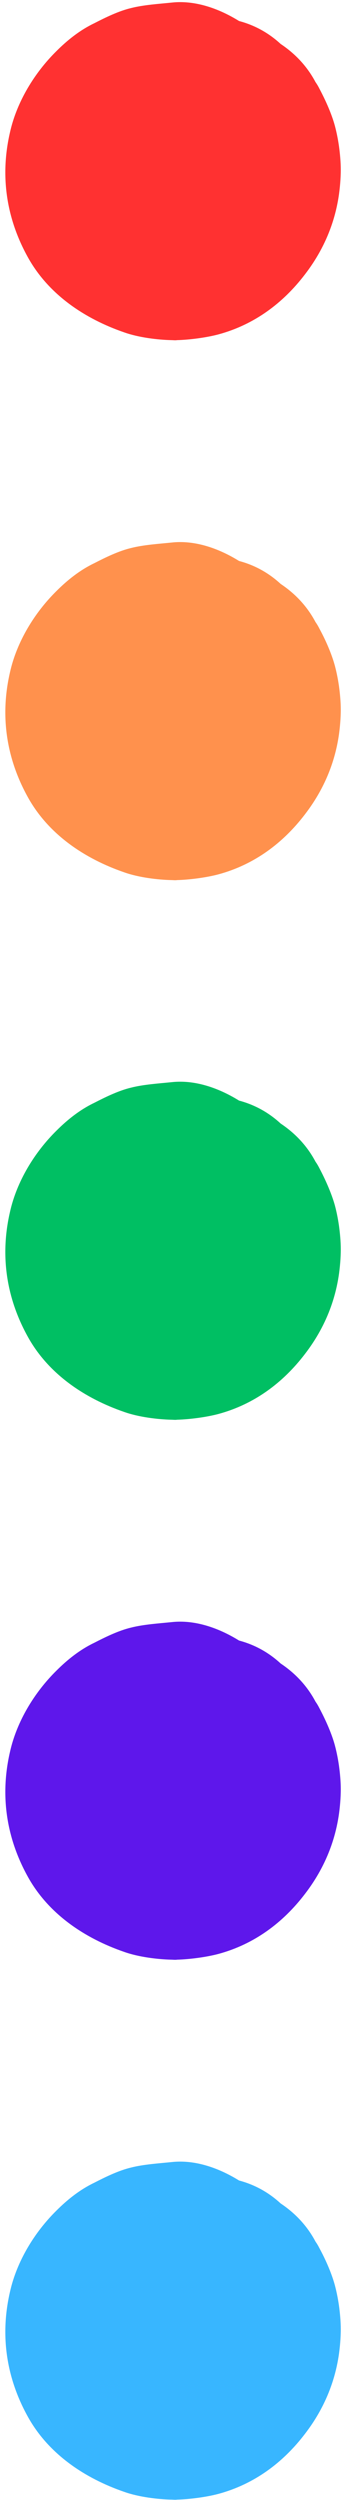 <?xml version="1.0" encoding="UTF-8" standalone="no"?><svg xmlns="http://www.w3.org/2000/svg" xmlns:xlink="http://www.w3.org/1999/xlink" fill="#000000" height="773.2" preserveAspectRatio="xMidYMid meet" version="1" viewBox="446.4 113.1 105.7 773.2" width="105.7" zoomAndPan="magnify"><g id="change1_1"><path d="M545.5,140.7c-0.4-0.8-0.8-1.5-1.3-2.2c-2.6-4.9-6.3-8.8-10.8-11.8c-3.7-3.4-8-5.8-12.9-7.1 c-6.3-3.9-13.7-6.5-20.9-5.7c-3.9,0.4-8.7,0.7-12.6,1.7c-3.8,0.9-7.9,2.9-11.4,4.7c-4.4,2.1-8.3,5.2-11.7,8.6 c-6.8,6.7-12.3,15.7-14.4,25.1c-3.1,13.4-1.2,26.5,5.5,38.6c6.4,11.6,17.7,19.1,29.9,23.3c4.5,1.6,10.4,2.3,14.6,2.4 c0.6,0,1.2,0.1,1.8,0c3.9-0.1,9.2-0.8,12.9-1.8c11-3,19.9-9.6,26.7-18.5c7.1-9.2,10.9-19.8,11.1-31.5c0.1-4.7-0.6-10-1.8-14.5 C549.2,148.3,547.3,144.1,545.5,140.7z" fill="#ff3131"/></g><g id="change2_1"><path d="M545.5,307.7c-0.4-0.8-0.8-1.5-1.3-2.2c-2.6-4.9-6.3-8.8-10.8-11.8c-3.7-3.4-8-5.8-12.9-7.1 c-6.3-3.9-13.7-6.5-20.9-5.7c-3.9,0.4-8.7,0.7-12.6,1.7c-3.8,0.9-7.9,2.9-11.4,4.7c-4.4,2.1-8.3,5.2-11.7,8.6 c-6.8,6.7-12.3,15.7-14.4,25.1c-3.1,13.4-1.2,26.5,5.5,38.6c6.4,11.6,17.7,19.1,29.9,23.3c4.5,1.6,10.4,2.3,14.6,2.4 c0.6,0,1.2,0.1,1.8,0c3.9-0.1,9.2-0.8,12.9-1.8c11-3,19.9-9.6,26.7-18.5c7.1-9.2,10.9-19.8,11.1-31.5c0.1-4.7-0.6-10-1.8-14.5 C549.2,315.3,547.3,311,545.5,307.7z" fill="#ff914d"/></g><g id="change3_1"><path d="M545.5,474.6c-0.4-0.8-0.8-1.5-1.3-2.2c-2.6-4.9-6.3-8.8-10.8-11.8c-3.7-3.4-8-5.8-12.9-7.1 c-6.3-3.9-13.7-6.5-20.9-5.7c-3.9,0.4-8.7,0.7-12.6,1.7c-3.8,0.9-7.9,2.9-11.4,4.7c-4.4,2.1-8.3,5.2-11.7,8.6 c-6.8,6.7-12.3,15.7-14.4,25.1c-3.1,13.4-1.2,26.5,5.5,38.6c6.4,11.6,17.7,19.1,29.9,23.3c4.5,1.6,10.4,2.3,14.6,2.4 c0.6,0,1.2,0.1,1.8,0c3.9-0.1,9.2-0.8,12.9-1.8c11-3,19.9-9.6,26.7-18.5c7.1-9.2,10.9-19.8,11.1-31.5c0.1-4.7-0.6-10-1.8-14.5 C549.2,482.3,547.3,478,545.5,474.6z" fill="#00bf63"/></g><g id="change4_1"><path d="M545.5,808.6c-0.4-0.8-0.8-1.5-1.3-2.2c-2.6-4.9-6.3-8.8-10.8-11.8c-3.7-3.4-8-5.8-12.9-7.1 c-6.3-3.9-13.7-6.5-20.9-5.7c-3.9,0.4-8.7,0.7-12.6,1.7c-3.8,0.9-7.9,2.9-11.4,4.7c-4.4,2.1-8.3,5.2-11.7,8.6 c-6.8,6.7-12.3,15.7-14.4,25.1c-3.1,13.4-1.2,26.5,5.5,38.6c6.4,11.6,17.7,19.1,29.9,23.3c4.5,1.6,10.4,2.3,14.6,2.4 c0.6,0,1.2,0.1,1.8,0c3.9-0.1,9.2-0.8,12.9-1.8c11-3,19.9-9.6,26.7-18.5c7.1-9.2,10.9-19.8,11.1-31.5c0.1-4.7-0.6-10-1.8-14.5 C549.2,816.2,547.3,811.9,545.5,808.6z" fill="#38b6ff"/></g><g id="change5_1"><path d="M545.5,641.6c-0.4-0.8-0.8-1.5-1.3-2.2c-2.6-4.9-6.3-8.8-10.8-11.8c-3.7-3.4-8-5.8-12.9-7.1 c-6.3-3.9-13.7-6.5-20.9-5.7c-3.9,0.4-8.7,0.7-12.6,1.7c-3.8,0.9-7.9,2.9-11.4,4.7c-4.4,2.1-8.3,5.2-11.7,8.6 c-6.8,6.7-12.3,15.7-14.4,25.1c-3.1,13.4-1.2,26.5,5.5,38.6c6.4,11.6,17.7,19.1,29.9,23.3c4.5,1.6,10.4,2.3,14.6,2.4 c0.6,0,1.2,0.1,1.8,0c3.9-0.1,9.2-0.8,12.9-1.8c11-3,19.9-9.6,26.7-18.5c7.1-9.2,10.9-19.8,11.1-31.5c0.1-4.7-0.6-10-1.8-14.5 C549.2,649.2,547.3,645,545.5,641.6z" fill="#5e17eb"/></g></svg>